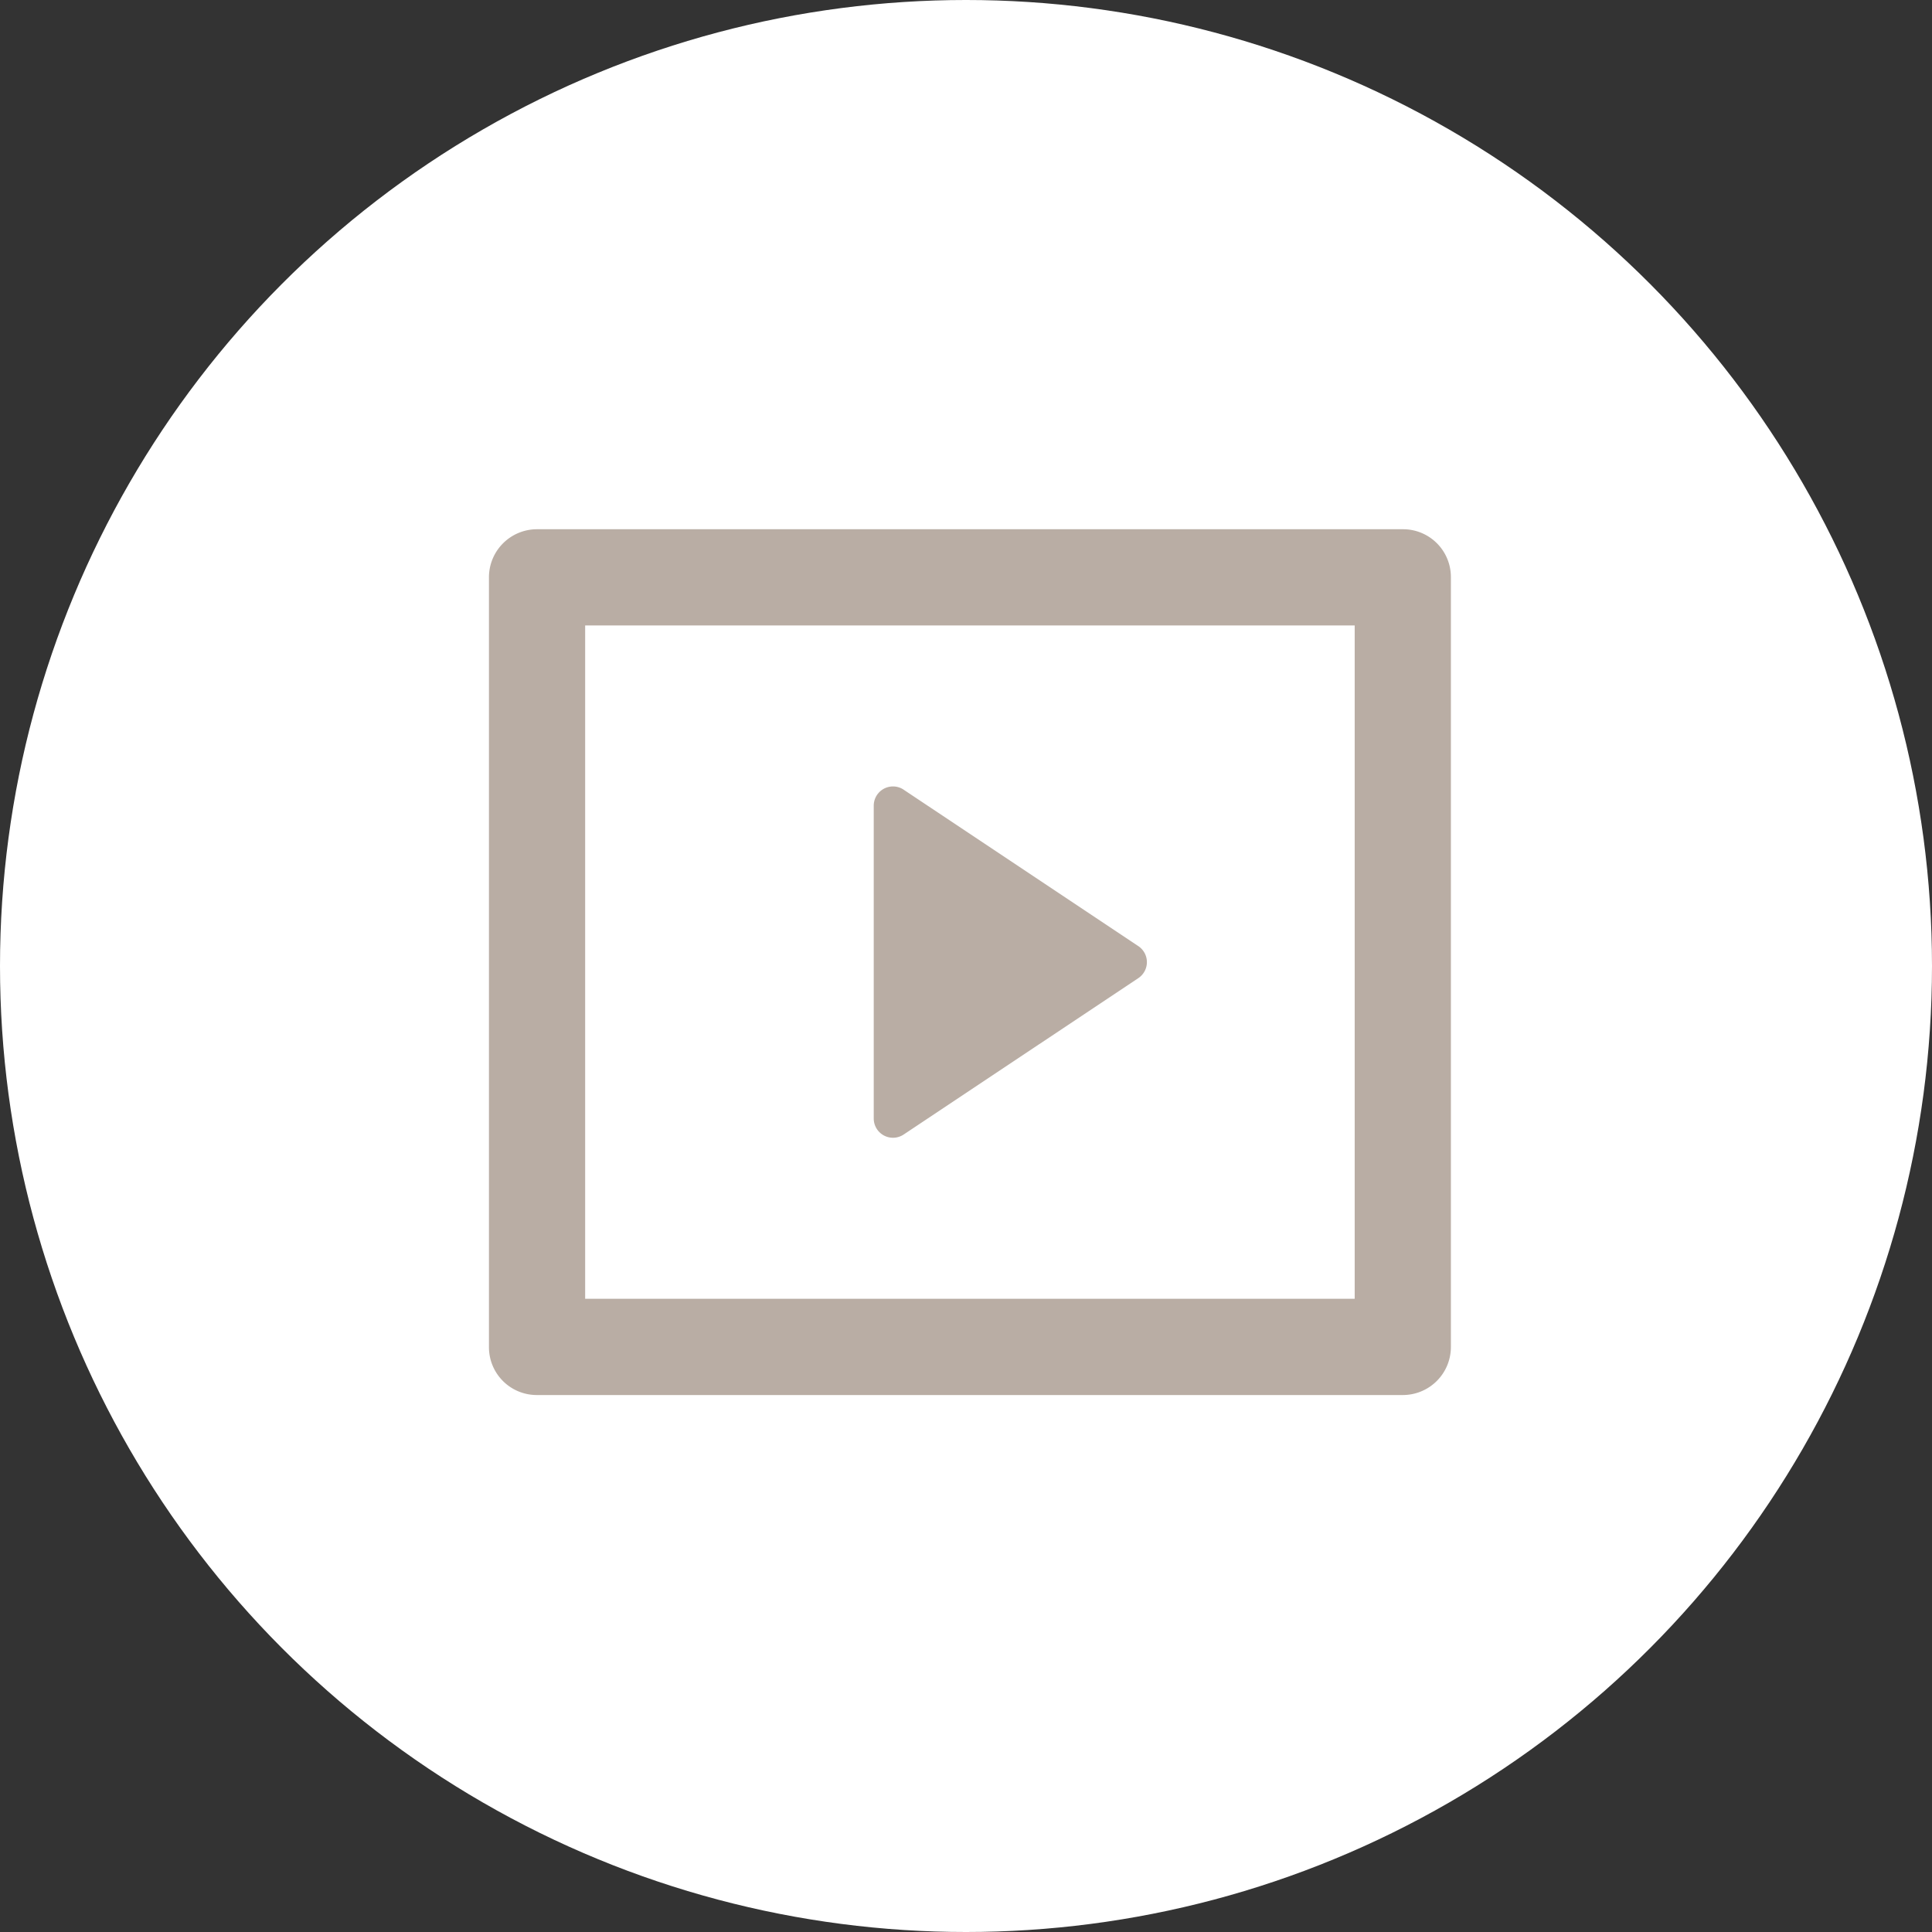 <svg id="Componente_11_1" data-name="Componente 11 – 1" xmlns="http://www.w3.org/2000/svg" width="101" height="101" viewBox="0 0 101 101">
  <rect x="0" y="0" width="101" height="101" fill="#333333" stroke="none"/>
  <g id="Grupo_384" data-name="Grupo 384" transform="translate(-1711 -228)">
    <circle id="Elipse_14" data-name="Elipse 14" cx="50.5" cy="50.5" r="50.5" transform="translate(1711 228)" fill="#fff"/>
    <g id="Grupo_383" data-name="Grupo 383" transform="translate(1731.532 248.124)">
      <path id="Trazado_298" data-name="Trazado 298" d="M0,0H60.344V60.344H0Z" fill="none"/>
      <path id="Trazado_299" data-name="Trazado 299" d="M2,5.5A2.514,2.514,0,0,1,4.494,3h45.3a2.5,2.5,0,0,1,2.494,2.5V45.762a2.514,2.514,0,0,1-2.494,2.5H4.494A2.5,2.5,0,0,1,2,45.762ZM7.029,8.029v35.2h40.23V8.029Zm16.65,8.587,12.268,8.177a1.006,1.006,0,0,1,0,1.675l-12.27,8.177a1.006,1.006,0,0,1-1.561-.835V17.45a1.006,1.006,0,0,1,1.564-.835Z" transform="translate(3.029 4.543)" fill="#b9ada4"/>
    </g>
  </g>
</svg>

